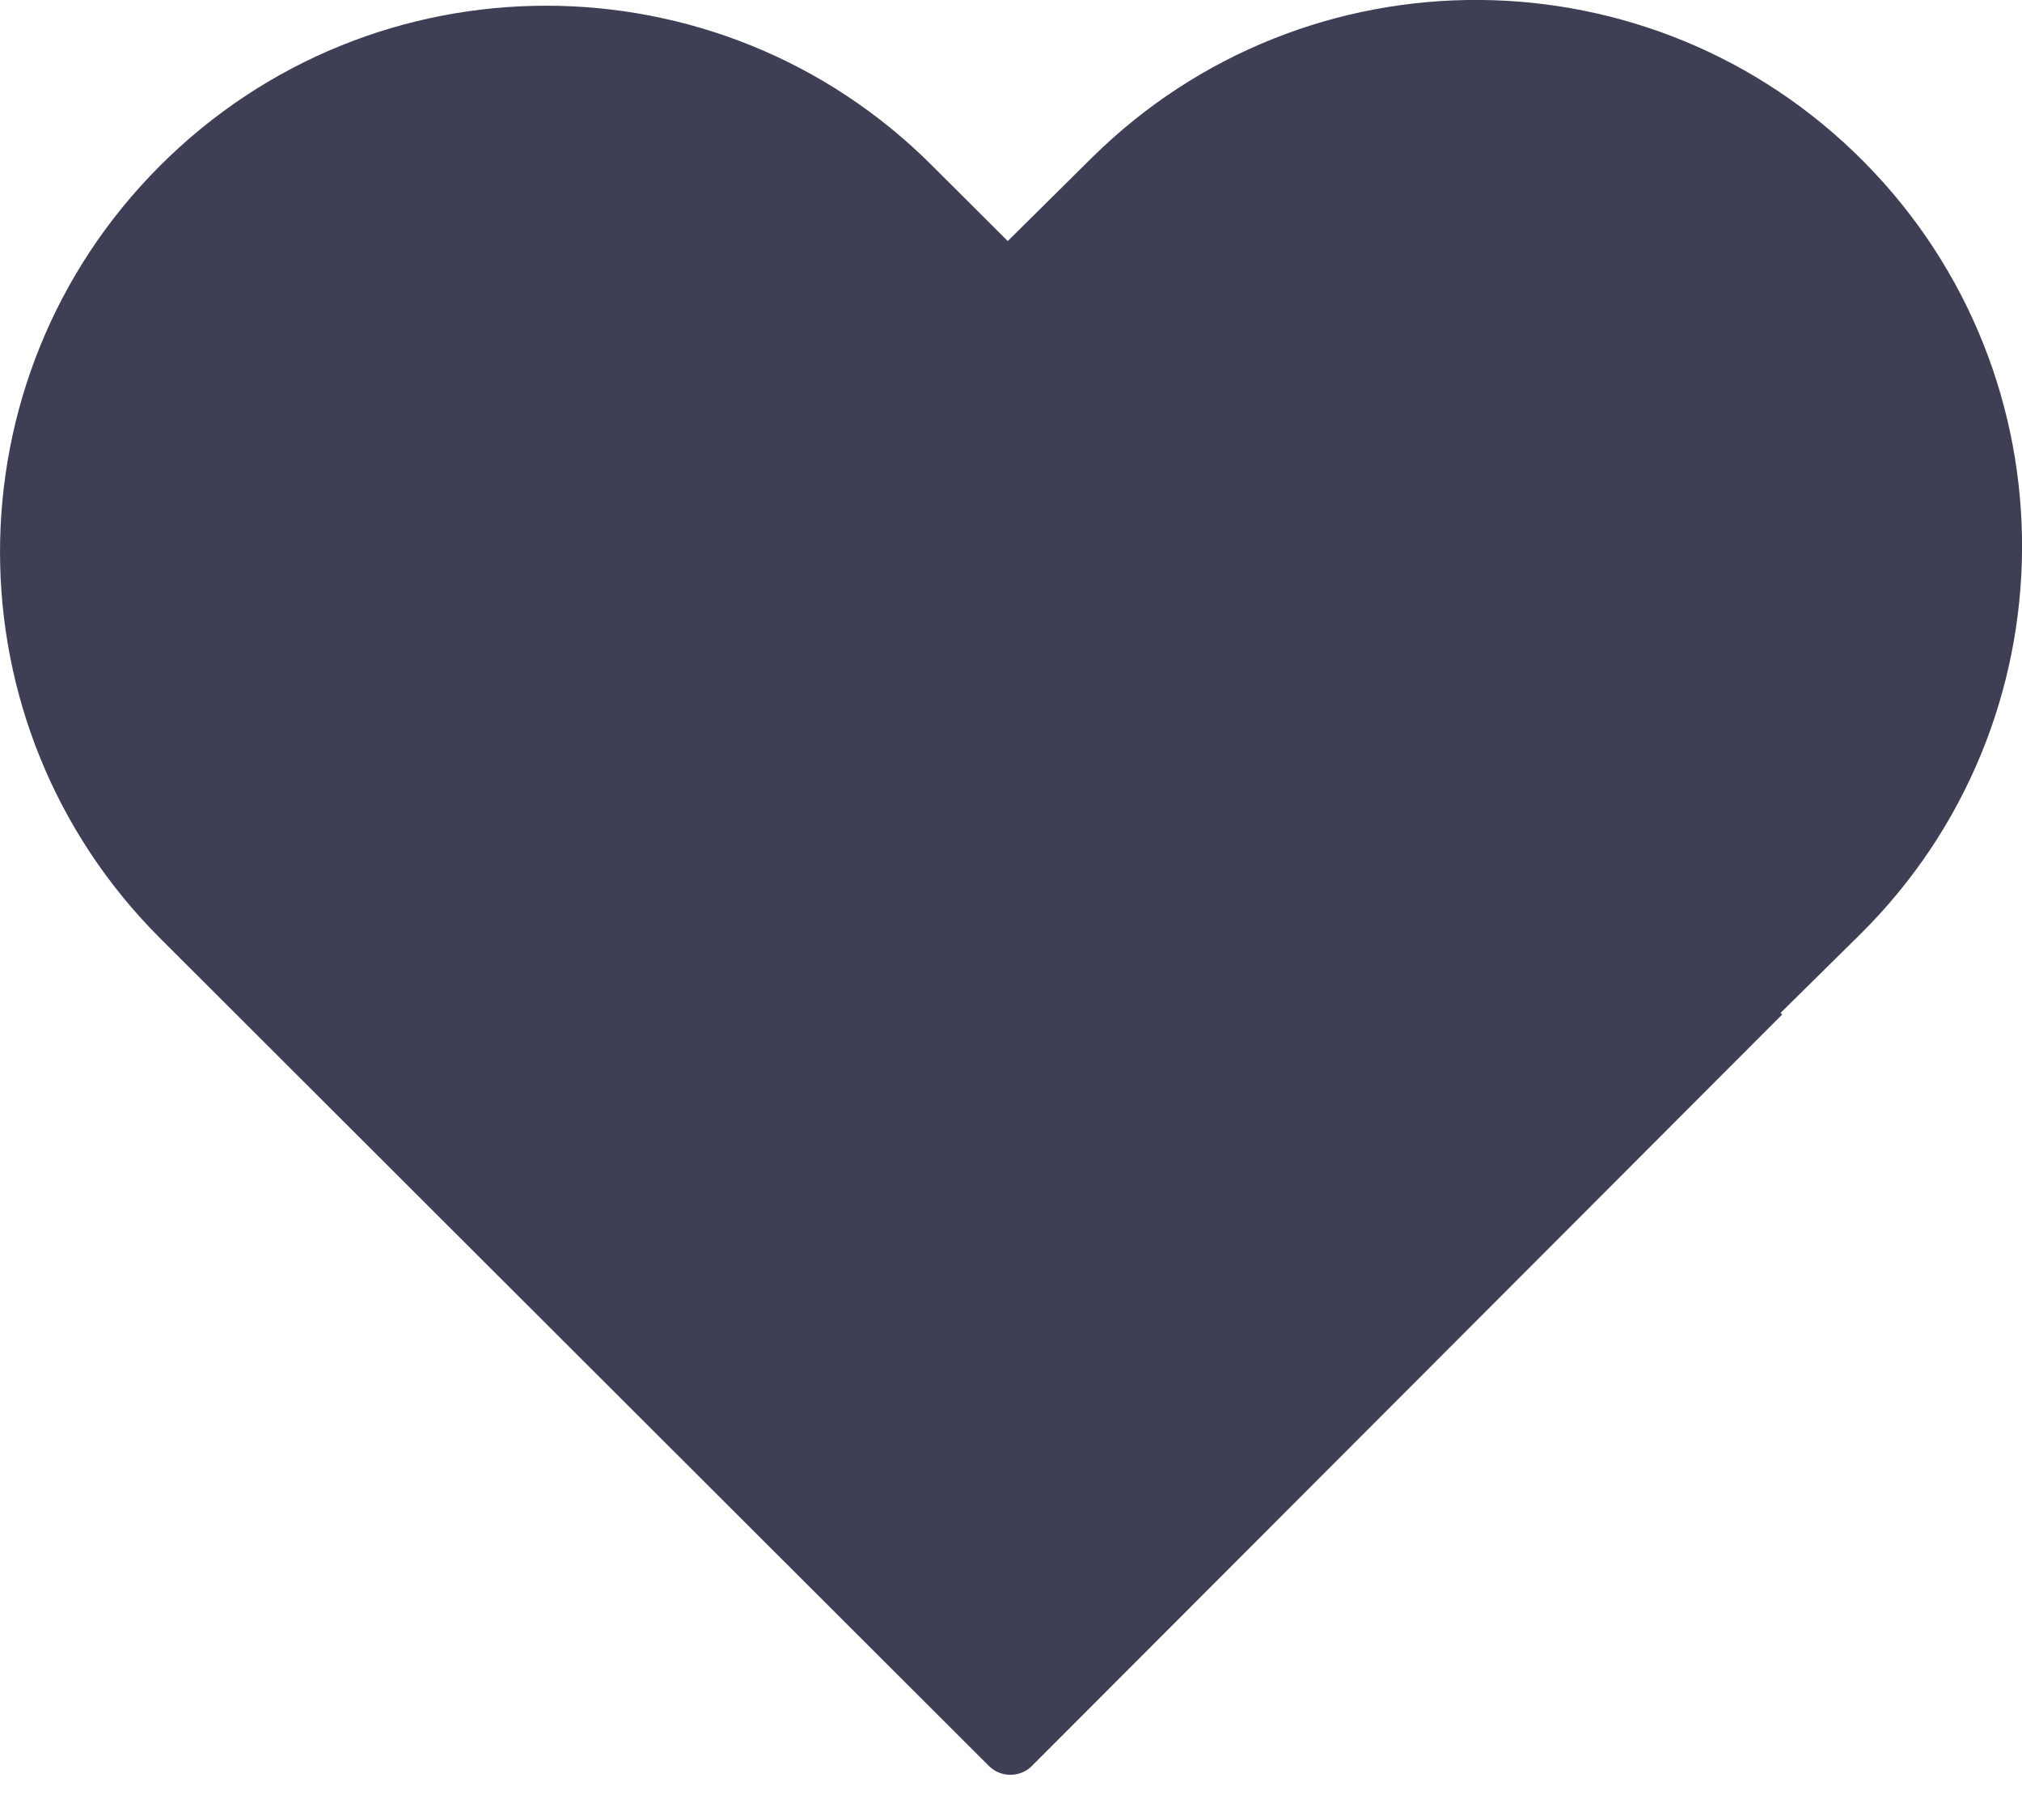 <svg width="10" height="9" viewBox="0 0 10 9" fill="none" xmlns="http://www.w3.org/2000/svg">
<path fill-rule="evenodd" clip-rule="evenodd" d="M9.22 0.802C10.269 1.863 10.259 3.573 9.198 4.622L8.806 5.009L8.814 5.017L5.103 8.733C5.045 8.791 4.949 8.791 4.891 8.733L0.792 4.64C-0.263 3.586 -0.264 1.876 0.79 0.821C1.844 -0.235 3.554 -0.236 4.609 0.818L4.984 1.192L5.4 0.78C6.461 -0.269 8.171 -0.259 9.22 0.802Z" fill="#3E3E55"/>
</svg>
